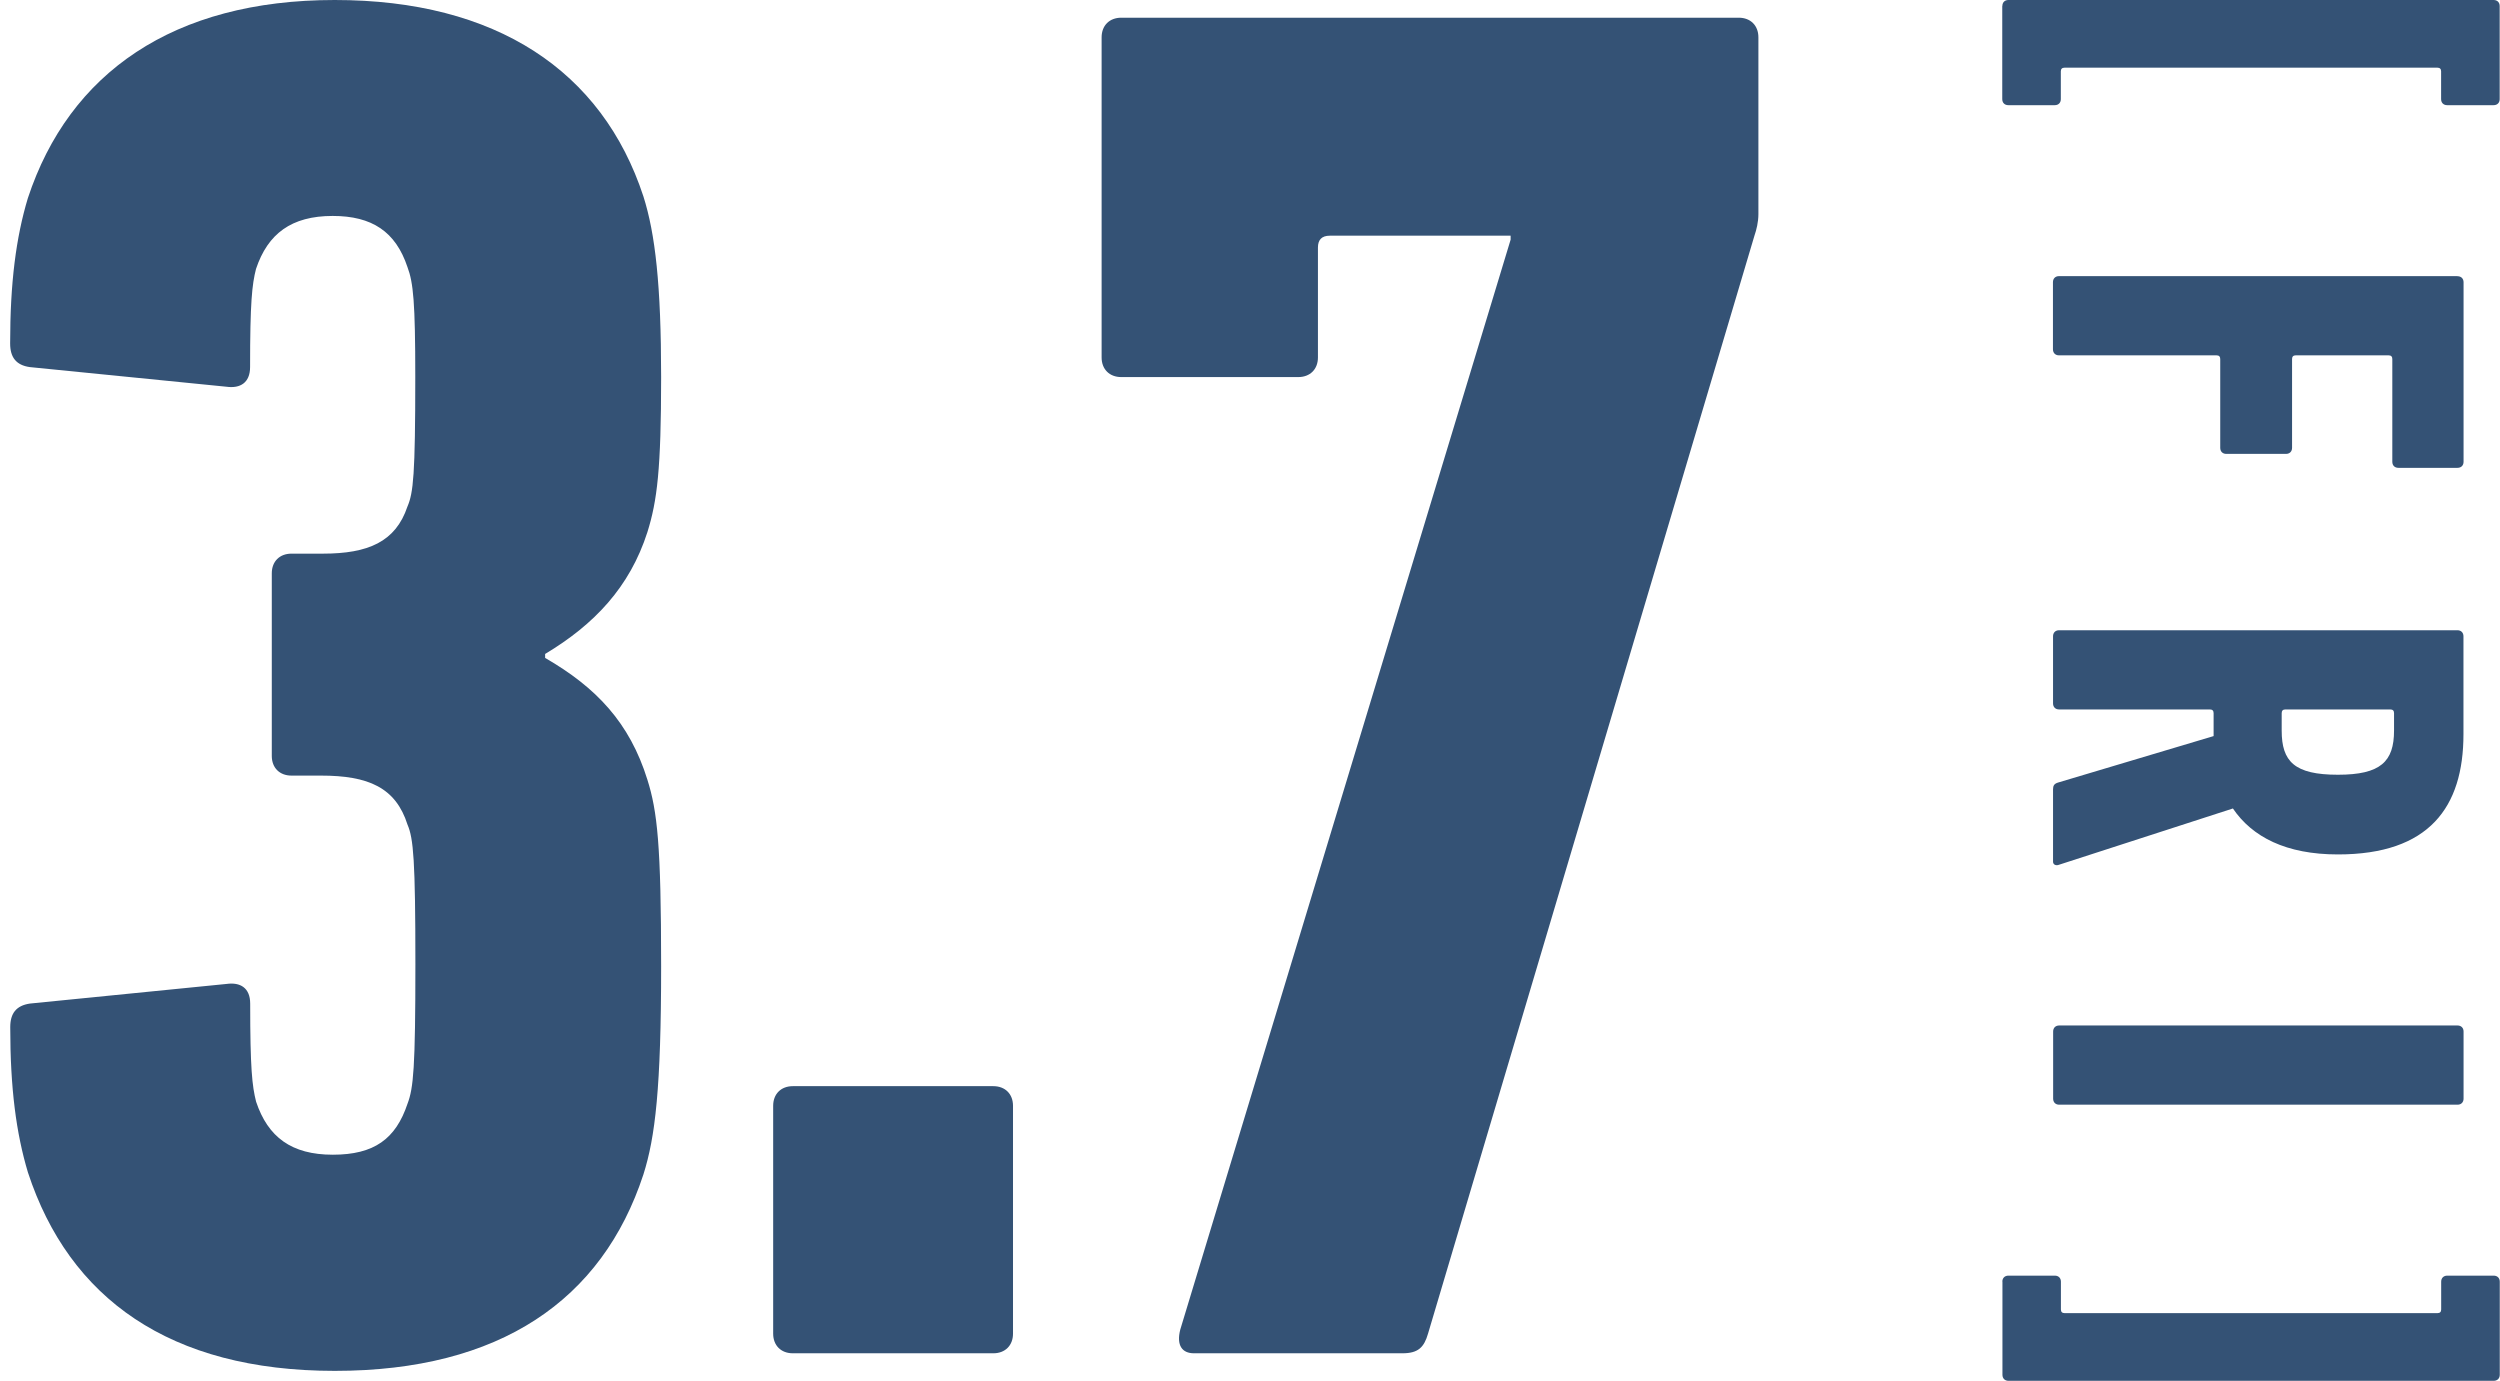<svg width="172" height="95" viewBox="0 0 172 95" fill="none" xmlns="http://www.w3.org/2000/svg">
<path d="M0.705 70.669C0.705 69.724 1.112 69.185 2.057 69.045L15.588 67.695C16.534 67.562 17.213 67.968 17.213 69.045C17.213 73.503 17.346 74.721 17.62 75.798C18.433 78.234 20.058 79.444 22.896 79.444C25.734 79.444 27.226 78.367 28.039 75.931C28.446 74.854 28.579 73.496 28.579 66.337C28.579 59.177 28.446 57.686 28.039 56.742C27.226 54.173 25.335 53.361 22.083 53.361H20.051C19.238 53.361 18.699 52.823 18.699 52.011V39.442C18.699 38.63 19.238 38.091 20.051 38.091H22.216C25.327 38.091 27.219 37.279 28.032 34.851C28.438 33.906 28.571 32.688 28.571 25.935C28.571 20.798 28.438 19.448 28.032 18.37C27.219 15.935 25.593 14.857 22.889 14.857C20.051 14.857 18.425 16.075 17.613 18.503C17.339 19.581 17.206 20.798 17.206 25.256C17.206 26.334 16.526 26.74 15.58 26.607L2.05 25.256C1.104 25.123 0.698 24.577 0.698 23.633C0.698 19.44 1.104 16.333 1.917 13.632C4.762 5.004 11.937 0 23.029 0C34.121 0 41.429 4.864 44.267 13.514C45.08 16.082 45.486 19.595 45.486 25.943C45.486 32.29 45.213 34.46 44.54 36.615C43.321 40.401 40.89 42.962 37.505 44.992V45.265C41.023 47.295 43.321 49.723 44.54 53.642C45.22 55.804 45.486 58.1 45.486 66.477C45.486 74.854 45.08 78.234 44.267 80.802C41.429 89.452 34.387 94.316 23.029 94.316C11.671 94.316 4.762 89.32 1.924 80.669C1.112 77.968 0.705 74.861 0.705 70.669Z" fill="#345275"/>
<path d="M103.931 16.489V16.216H91.487C90.947 16.216 90.674 16.489 90.674 17.027V24.593C90.674 25.404 90.134 25.943 89.321 25.943H77.143C76.331 25.943 75.791 25.404 75.791 24.593V2.569C75.791 1.757 76.331 1.218 77.143 1.218H119.626C120.439 1.218 120.978 1.757 120.978 2.569V14.732C120.978 15.271 120.845 15.817 120.705 16.216L98.248 91.756C97.975 92.7 97.568 93.106 96.489 93.106H82.146C81.333 93.106 80.927 92.567 81.2 91.483L103.931 16.489Z" fill="#345275"/>
<path d="M53.194 76.079C53.194 75.267 53.733 74.728 54.546 74.728H68.342C69.155 74.728 69.695 75.267 69.695 76.079V91.755C69.695 92.567 69.155 93.106 68.342 93.106H54.546C53.733 93.106 53.194 92.567 53.194 91.755V76.079Z" fill="#345275"/>
<path d="M137.762 0.417C137.762 0.165 137.927 -1.48839e-06 138.178 -1.47742e-06L171.561 -1.81935e-08C171.812 -7.21974e-09 171.978 0.165 171.978 0.417L171.978 6.82C171.978 7.071 171.812 7.236 171.561 7.236L168.364 7.236C168.113 7.236 167.948 7.071 167.948 6.82L167.948 4.908C167.948 4.743 167.862 4.657 167.697 4.657L142.037 4.657C141.871 4.657 141.785 4.743 141.785 4.908L141.785 6.82C141.785 7.071 141.62 7.236 141.369 7.236L138.172 7.236C137.921 7.236 137.755 7.071 137.755 6.82L137.755 0.417L137.762 0.417Z" fill="#345275"/>
<path d="M169.077 19.004C169.328 19.004 169.493 19.169 169.493 19.421L169.493 31.77C169.493 32.022 169.328 32.187 169.077 32.187L165.007 32.187C164.756 32.187 164.591 32.022 164.591 31.77L164.591 24.699C164.591 24.534 164.505 24.448 164.34 24.448L157.945 24.448C157.779 24.448 157.694 24.534 157.694 24.699L157.694 30.811C157.694 31.063 157.528 31.228 157.277 31.228L153.168 31.228C152.917 31.228 152.752 31.063 152.752 30.811L152.752 24.699C152.752 24.534 152.666 24.448 152.501 24.448L141.659 24.448C141.408 24.448 141.243 24.283 141.243 24.031L141.243 19.414C141.243 19.163 141.408 18.998 141.659 18.998L169.063 18.998L169.077 19.004Z" fill="#345275"/>
<path d="M141.249 54.301C141.249 54.049 141.335 53.923 141.58 53.844L152.296 50.643L152.296 49.062C152.296 48.896 152.21 48.81 152.045 48.81L141.666 48.81C141.415 48.81 141.249 48.645 141.249 48.394L141.249 43.777C141.249 43.525 141.415 43.36 141.666 43.36L169.07 43.36C169.321 43.36 169.486 43.525 169.486 43.777L169.486 50.51C169.486 55.544 167.121 58.785 160.851 58.785C157.277 58.785 154.952 57.581 153.624 55.623L141.666 59.493C141.461 59.579 141.249 59.493 141.249 59.288L141.249 54.301ZM160.851 53.302C163.798 53.302 164.71 52.389 164.71 50.266L164.71 49.062C164.71 48.896 164.624 48.81 164.458 48.81L157.231 48.81C157.066 48.81 156.98 48.896 156.98 49.062L156.98 50.266C156.98 52.389 157.852 53.302 160.845 53.302L160.851 53.302Z" fill="#345275"/>
<path d="M169.077 70.553C169.328 70.553 169.493 70.718 169.493 70.969L169.493 75.587C169.493 75.838 169.328 76.003 169.077 76.003L141.672 76.003C141.421 76.003 141.256 75.838 141.256 75.587L141.256 70.969C141.256 70.718 141.421 70.553 141.672 70.553L169.077 70.553Z" fill="#345275"/>
<path d="M137.761 88.18C137.761 87.929 137.926 87.764 138.177 87.764L141.375 87.764C141.626 87.764 141.791 87.929 141.791 88.18L141.791 90.092C141.791 90.257 141.877 90.343 142.042 90.343L167.702 90.343C167.868 90.343 167.953 90.257 167.953 90.092L167.953 88.18C167.953 87.929 168.119 87.764 168.37 87.764L171.567 87.764C171.818 87.764 171.984 87.929 171.984 88.18L171.984 94.583C171.984 94.835 171.818 95 171.567 95L138.184 95C137.933 95 137.768 94.835 137.768 94.583L137.768 88.18L137.761 88.18Z" fill="#345275"/>
</svg>
